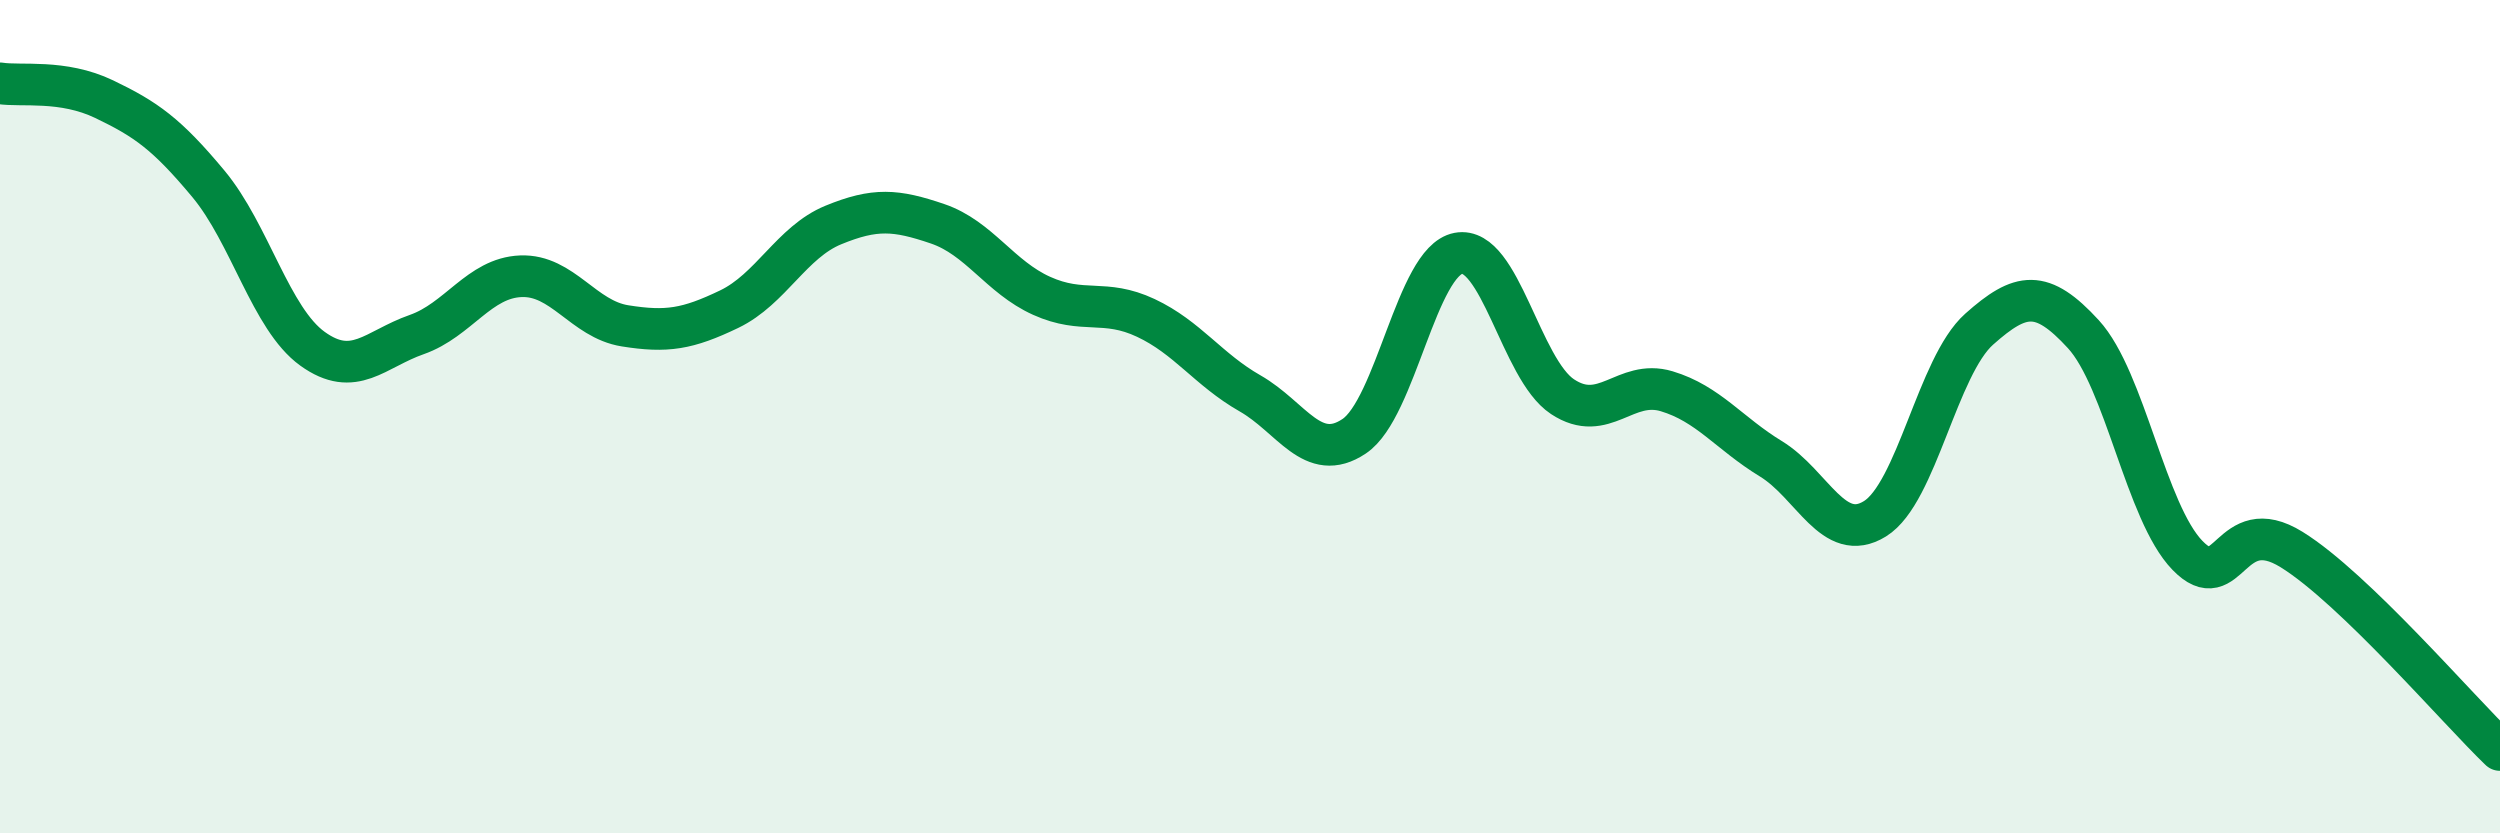 
    <svg width="60" height="20" viewBox="0 0 60 20" xmlns="http://www.w3.org/2000/svg">
      <path
        d="M 0,2 C 0.5,2.08 1.5,1.9 2.5,2.38 C 3.5,2.86 4,3.21 5,4.41 C 6,5.61 6.5,7.65 7.5,8.37 C 8.5,9.09 9,8.38 10,8.03 C 11,7.68 11.5,6.67 12.5,6.63 C 13.5,6.59 14,7.66 15,7.82 C 16,7.98 16.5,7.9 17.5,7.42 C 18.5,6.94 19,5.81 20,5.4 C 21,4.99 21.5,5.03 22.5,5.37 C 23.5,5.71 24,6.65 25,7.1 C 26,7.55 26.5,7.16 27.5,7.63 C 28.5,8.1 29,8.87 30,9.44 C 31,10.01 31.5,11.14 32.5,10.47 C 33.5,9.8 34,6.27 35,6.08 C 36,5.89 36.5,8.86 37.5,9.52 C 38.5,10.18 39,9.09 40,9.39 C 41,9.69 41.5,10.4 42.5,11.01 C 43.5,11.62 44,13.07 45,12.45 C 46,11.83 46.5,8.79 47.5,7.9 C 48.5,7.01 49,6.93 50,8.02 C 51,9.11 51.5,12.3 52.5,13.33 C 53.5,14.36 53.5,12.26 55,13.19 C 56.5,14.12 59,17.04 60,18L60 20L0 20Z"
        fill="#008740"
        opacity="0.1"
        stroke-linecap="round"
        stroke-linejoin="round"
      />
      <path
        d="M 0,2 C 0.5,2.08 1.5,1.9 2.5,2.38 C 3.5,2.86 4,3.21 5,4.41 C 6,5.61 6.5,7.65 7.5,8.37 C 8.5,9.09 9,8.38 10,8.03 C 11,7.68 11.5,6.67 12.5,6.63 C 13.5,6.59 14,7.66 15,7.82 C 16,7.98 16.5,7.9 17.5,7.42 C 18.5,6.94 19,5.81 20,5.4 C 21,4.99 21.5,5.03 22.5,5.37 C 23.5,5.71 24,6.65 25,7.1 C 26,7.55 26.5,7.16 27.5,7.63 C 28.5,8.1 29,8.87 30,9.44 C 31,10.01 31.5,11.14 32.5,10.47 C 33.5,9.8 34,6.27 35,6.08 C 36,5.89 36.5,8.86 37.5,9.52 C 38.5,10.18 39,9.09 40,9.39 C 41,9.69 41.5,10.4 42.5,11.01 C 43.5,11.62 44,13.07 45,12.45 C 46,11.83 46.5,8.79 47.5,7.9 C 48.5,7.01 49,6.93 50,8.02 C 51,9.11 51.5,12.3 52.5,13.33 C 53.5,14.36 53.5,12.26 55,13.19 C 56.5,14.12 59,17.04 60,18"
        stroke="#008740"
        stroke-width="1"
        fill="none"
        stroke-linecap="round"
        stroke-linejoin="round"
      />
    </svg>
  